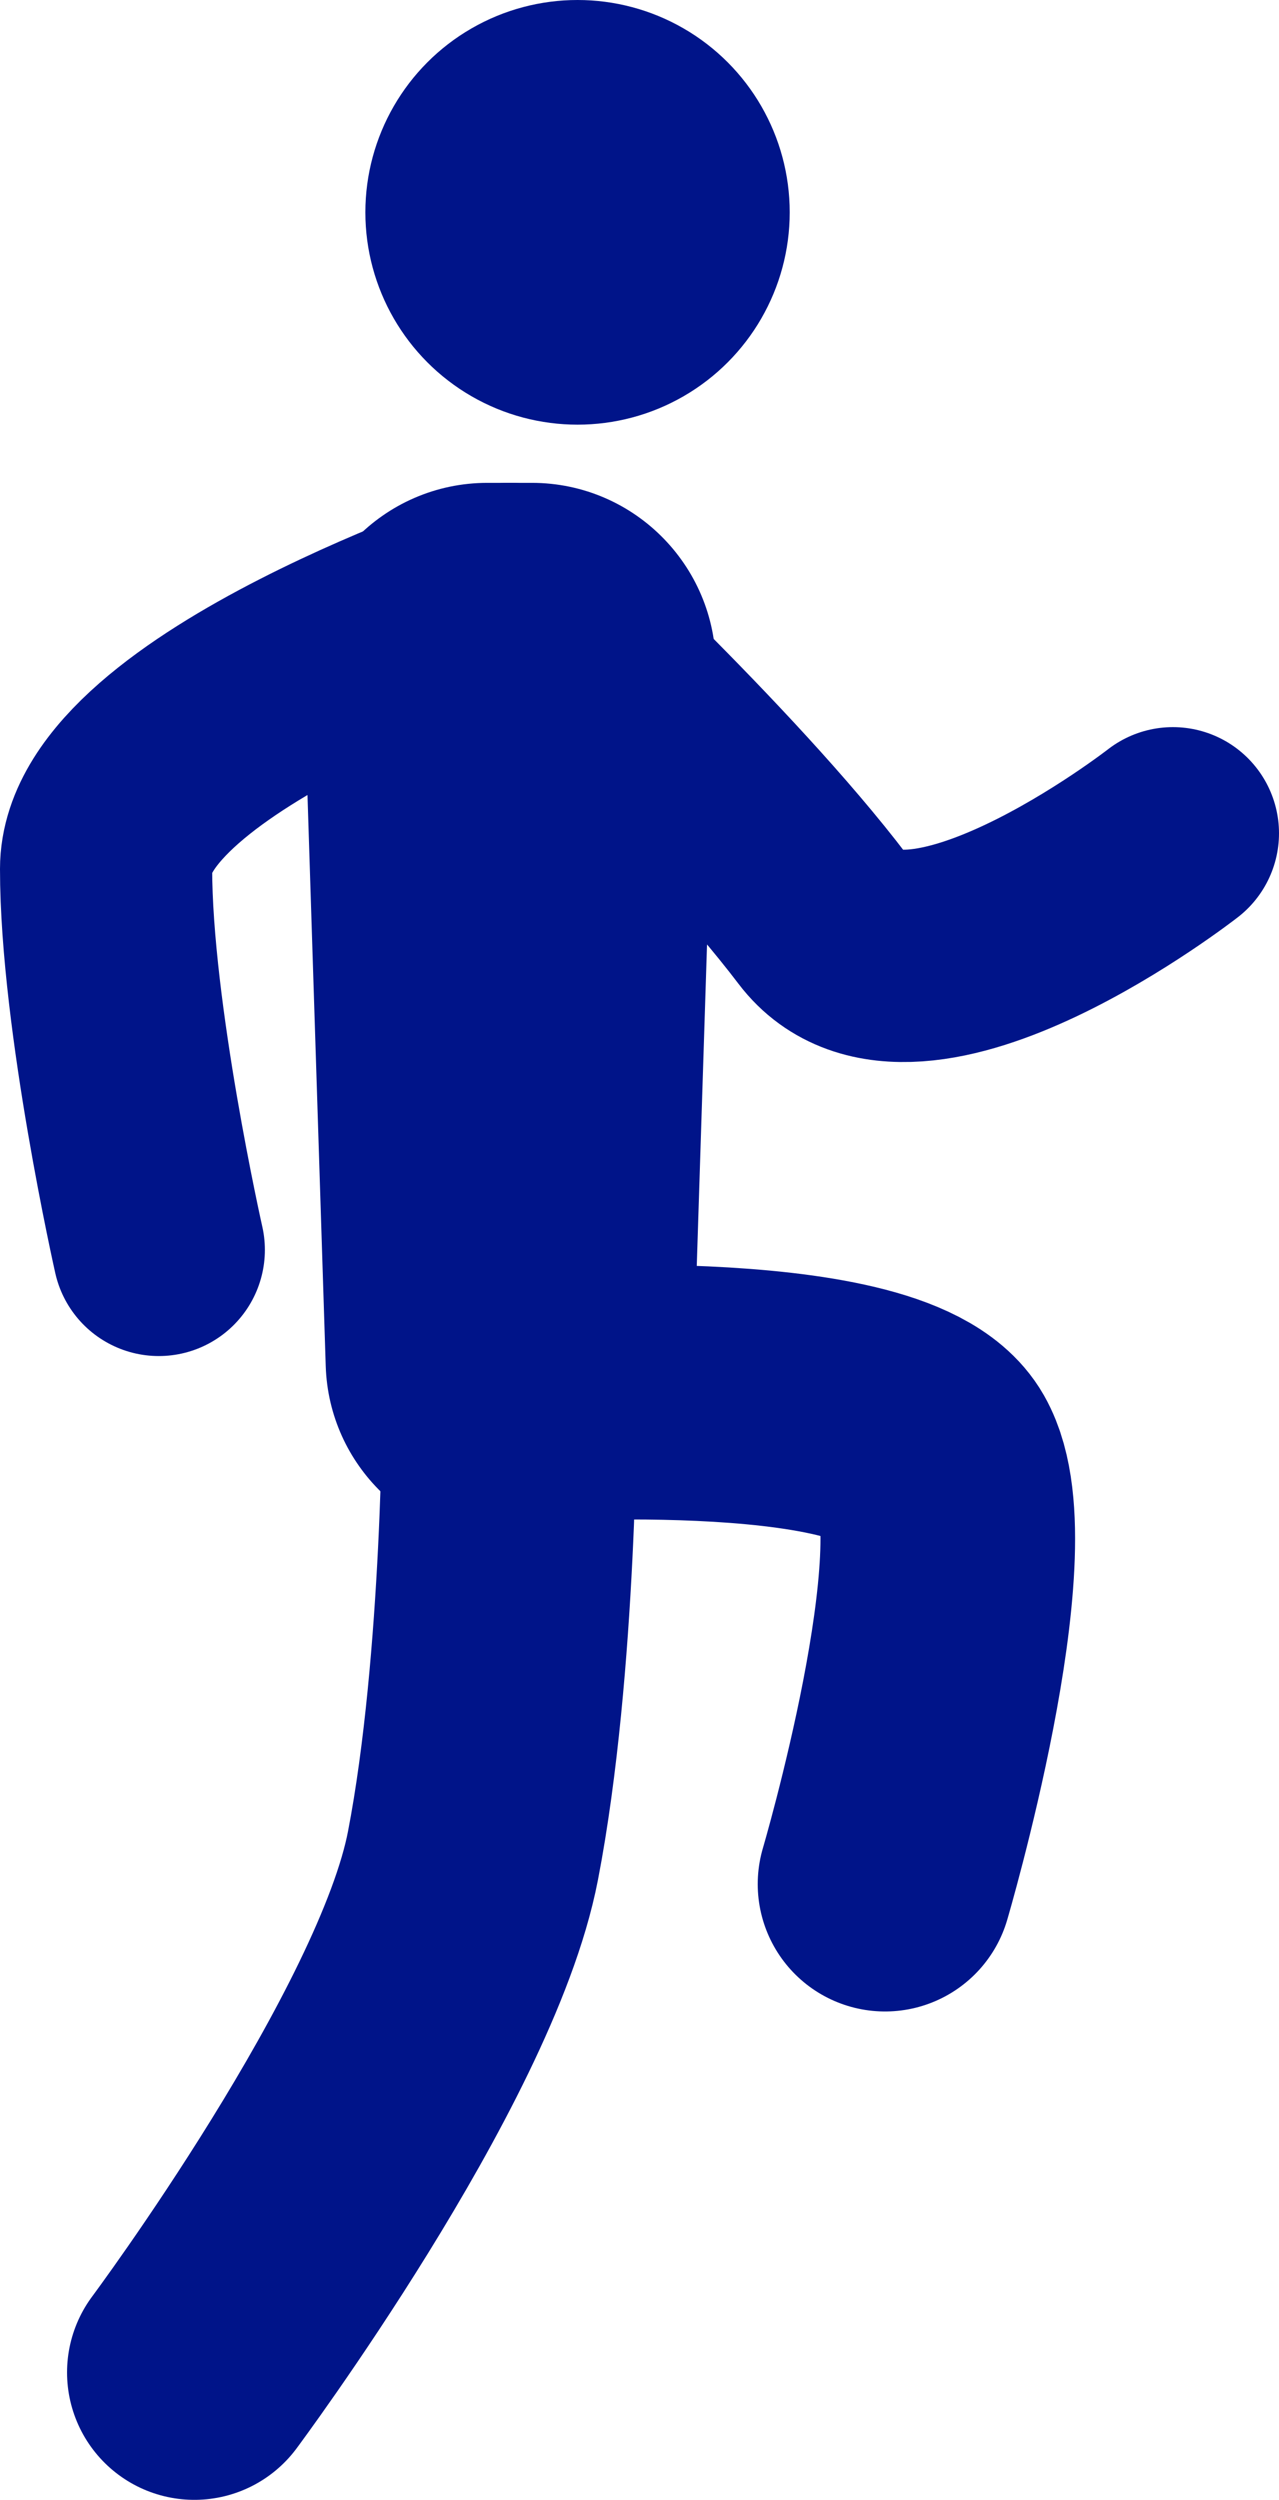 <?xml version="1.0" encoding="UTF-8"?><svg id="Laag_2" xmlns="http://www.w3.org/2000/svg" viewBox="0 0 150.7 294.33"><defs><style>.cls-1{fill:#001489;}.cls-2{stroke-width:25px;}.cls-2,.cls-3{fill:none;stroke:#001489;stroke-linecap:round;stroke-linejoin:round;}.cls-3{stroke-width:30px;}</style></defs><g id="Laag_1-2"><g><path class="cls-1" d="M60.05,181.83h0c11.71,0,21.3-9.29,21.67-20.99l2.61-81.61c.39-12.24-9.42-22.38-21.67-22.38h-5.22c-12.25,0-22.06,10.14-21.67,22.38l2.61,81.61c.37,11.7,9.97,20.99,21.67,20.99Z"/><circle class="cls-1" cx="68.05" cy="25" r="25"/><path class="cls-2" d="M60.05,69.35s24.3,22.32,36.91,38.91c10.49,13.8,41.24-10.15,41.24-10.15"/><path class="cls-3" d="M104.28,221.83s11.67-39.63,5.69-50.12-49.91-7.38-49.91-7.38"/><path class="cls-3" d="M22.9,279.33s28.46-38.18,32.83-60.85c4.37-22.66,4.32-54.15,4.32-54.15"/><path class="cls-2" d="M60.05,69.35S12.5,84.98,12.5,102.31s6.21,44.85,6.21,44.85"/></g></g></svg>